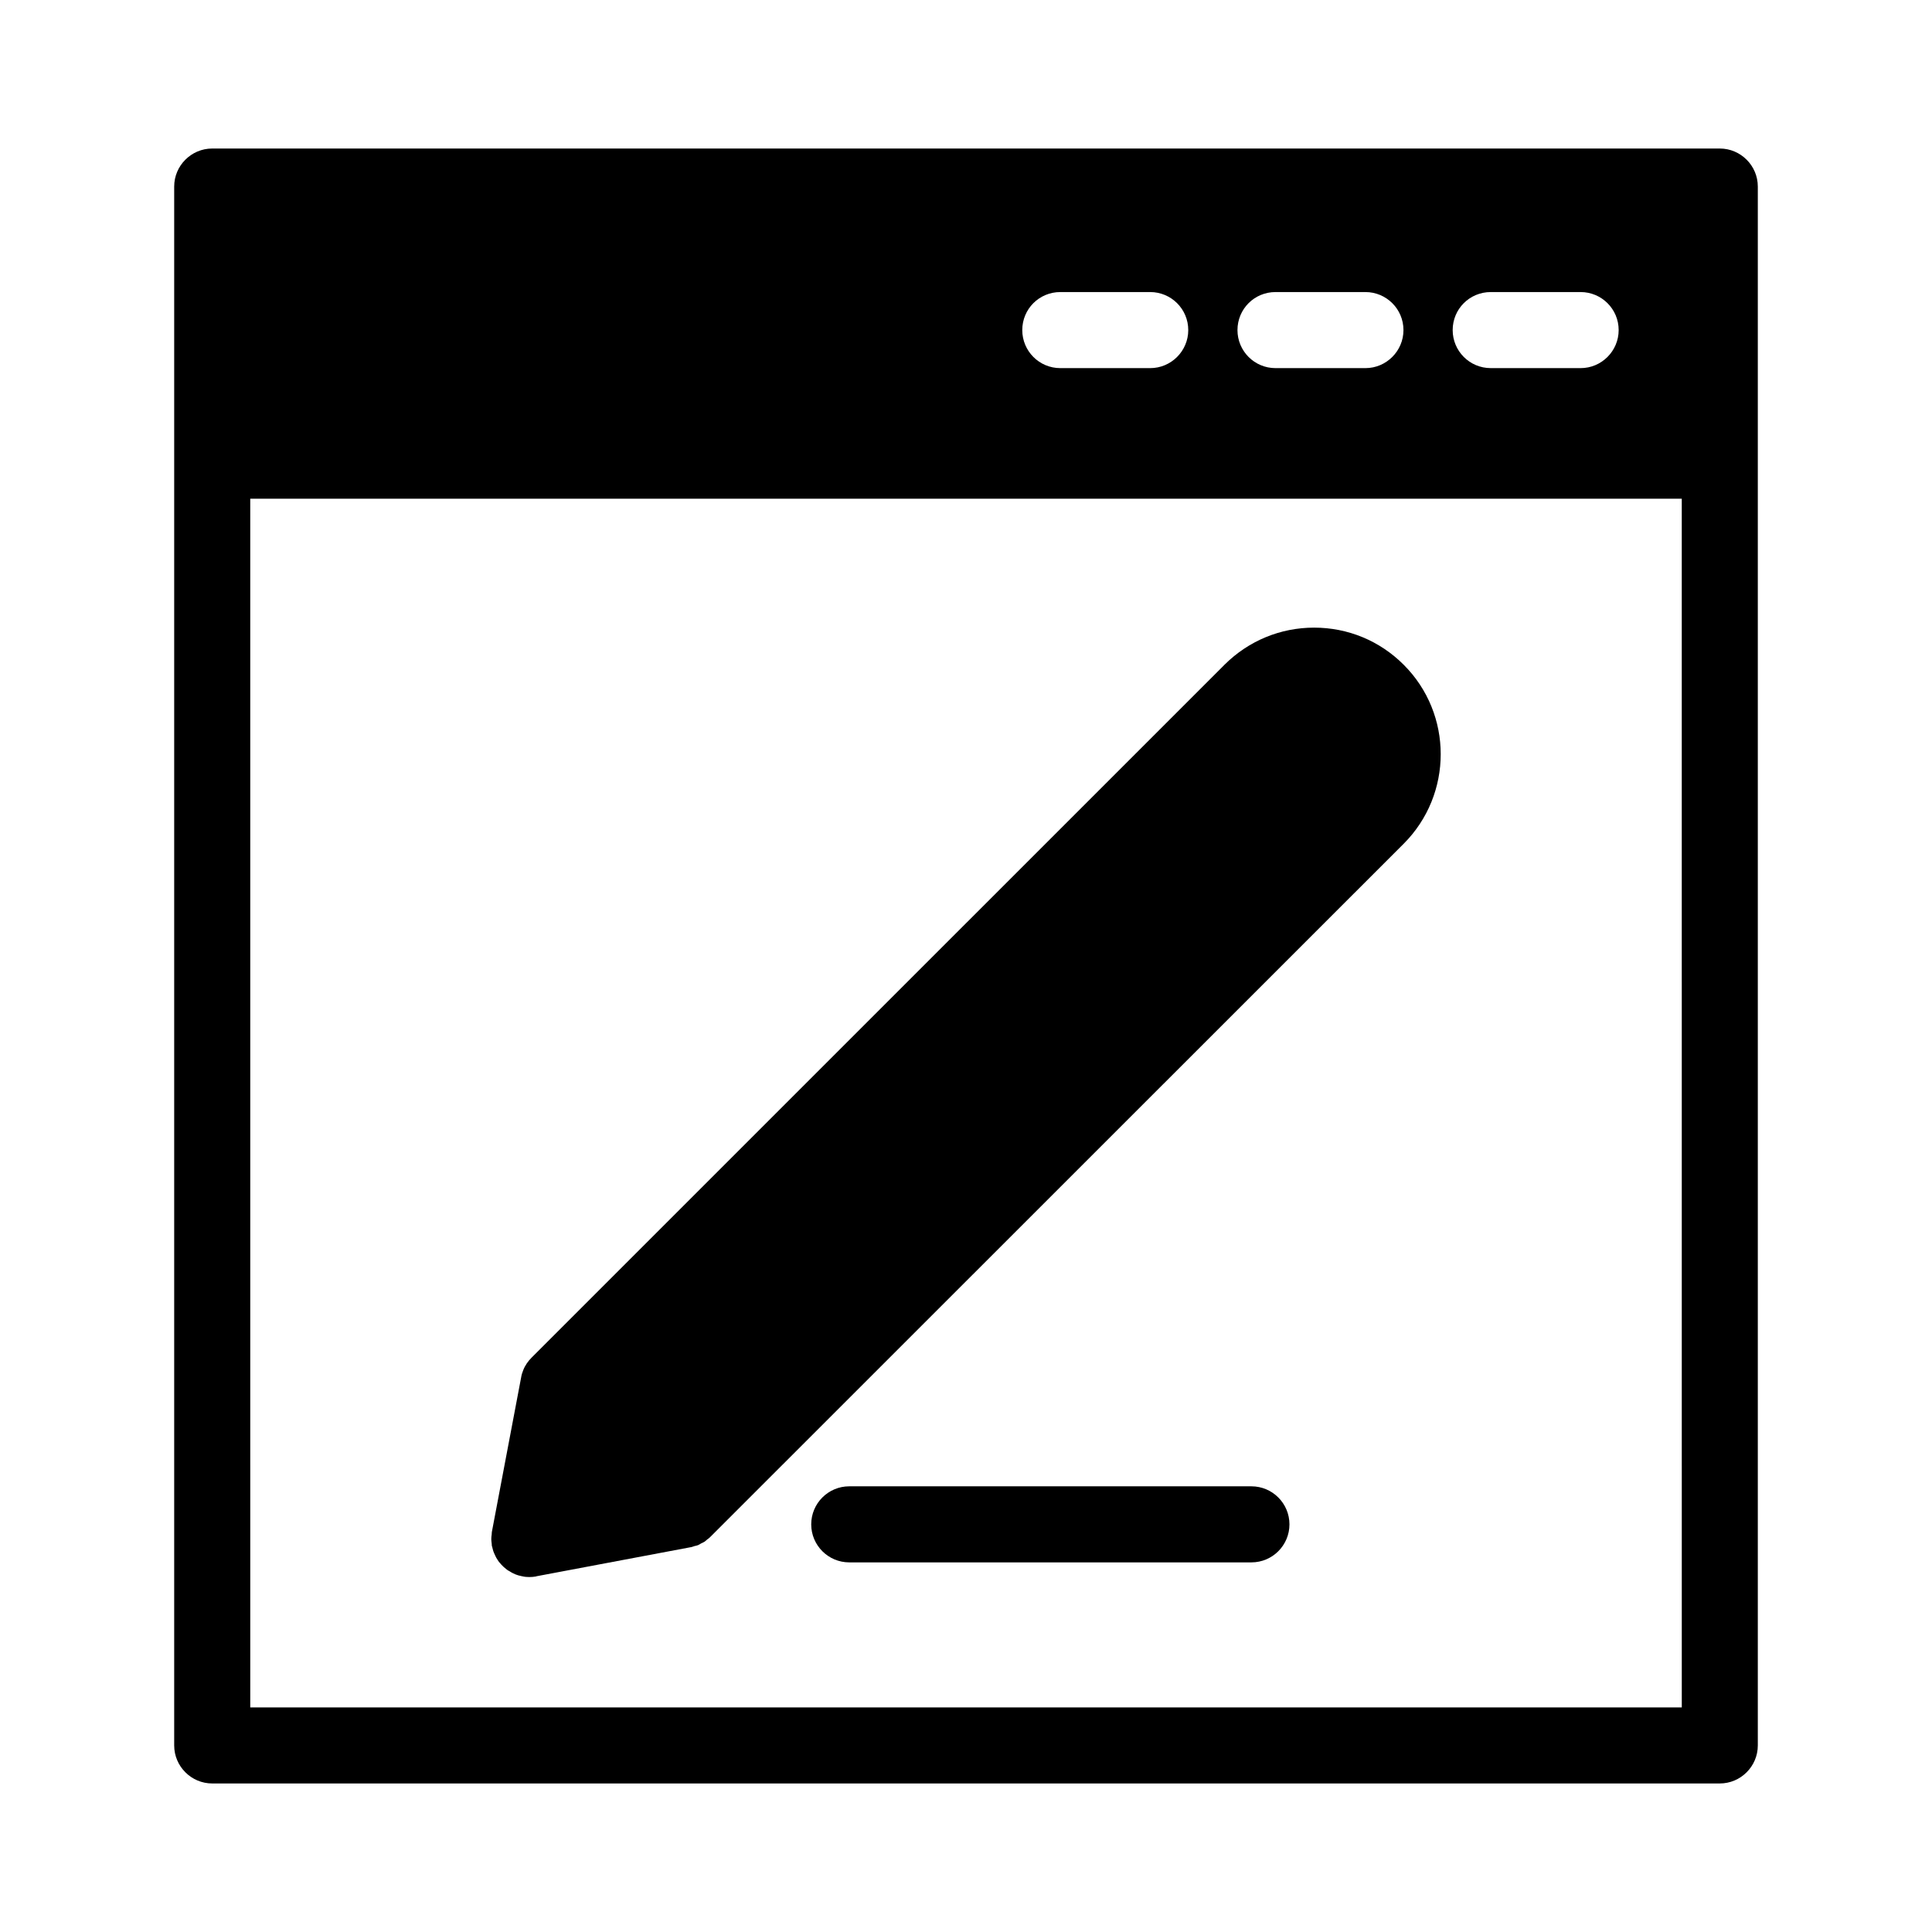 <?xml version="1.0" encoding="UTF-8"?>
<!-- Uploaded to: SVG Repo, www.svgrepo.com, Generator: SVG Repo Mixer Tools -->
<svg fill="#000000" width="800px" height="800px" version="1.1" viewBox="144 144 512 512" xmlns="http://www.w3.org/2000/svg">
 <g>
  <path d="m599.76 183.36h-399.52c-5.543 0-10.078 4.535-10.078 10.078v413.12c0 5.543 4.535 10.078 10.078 10.078h399.52c5.543 0 10.078-4.535 10.078-10.078v-413.12c0-5.543-4.535-10.078-10.078-10.078zm-60.707 38.039h23.832c5.543 0 10.078 4.484 10.078 10.078 0 5.543-4.535 10.078-10.078 10.078l-23.832-0.004c-5.594 0-10.078-4.535-10.078-10.078 0-5.59 4.484-10.074 10.078-10.074zm-57.031 0h23.832c5.543 0 10.078 4.484 10.078 10.078 0 5.543-4.535 10.078-10.078 10.078h-23.832c-5.594 0-10.078-4.535-10.078-10.078 0-5.594 4.484-10.078 10.078-10.078zm-57.031 0h23.832c5.543 0 10.078 4.484 10.078 10.078 0 5.543-4.535 10.078-10.078 10.078h-23.832c-5.594 0-10.078-4.535-10.078-10.078 0-5.594 4.484-10.078 10.078-10.078zm164.7 375.09h-379.37l-0.004-320.32h379.37z"/>
  <path d="m515.98 367.61-183.69 183.64c-0.051 0.051-0.102 0.102-0.152 0.152-0.203 0.203-0.453 0.402-0.707 0.555-0.203 0.203-0.453 0.402-0.707 0.605-0.051 0-0.051 0.051-0.102 0.051-0.25 0.152-0.555 0.301-0.805 0.402-0.25 0.152-0.555 0.352-0.805 0.453-0.051 0-0.102 0.051-0.152 0.051-0.25 0.102-0.555 0.152-0.805 0.203-0.301 0.102-0.656 0.25-0.957 0.301h-0.051l-40.906 7.707c-0.051 0.051-0.051 0-0.102 0.051-0.555 0.102-1.16 0.152-1.762 0.152h-0.051c-0.605 0-1.211-0.051-1.812-0.203h-0.051c-0.051 0-0.152-0.051-0.203-0.051-0.555-0.102-1.059-0.254-1.562-0.453-0.203-0.102-0.402-0.203-0.656-0.301-0.301-0.152-0.656-0.352-0.957-0.555-0.25-0.102-0.453-0.25-0.656-0.402-0.301-0.25-0.555-0.453-0.855-0.707l-0.555-0.555c-0.25-0.25-0.453-0.555-0.707-0.805-0.152-0.203-0.25-0.402-0.402-0.605-0.203-0.301-0.402-0.656-0.555-1.008-0.102-0.203-0.203-0.402-0.301-0.656-0.152-0.301-0.25-0.656-0.352-1.008-0.051-0.301-0.152-0.555-0.203-0.805 0-0.051-0.051-0.051-0.051-0.102-0.051-0.25 0-0.504-0.051-0.707-0.051-0.402-0.102-0.805-0.102-1.16 0-0.402 0.051-0.805 0.102-1.16 0.051-0.25 0-0.504 0.051-0.707l7.758-40.961c0.102-0.656 0.301-1.309 0.555-1.914 0.504-1.309 1.309-2.418 2.266-3.375l183.59-183.58c0-0.051 0.051-0.051 0.051-0.051 6.348-6.297 14.762-9.773 23.68-9.773 8.969 0 17.383 3.477 23.73 9.824 13.098 13.051 13.098 34.359 0 47.461z"/>
  <path d="m475.64 537.89h-106.58c-5.562 0-10.078 4.516-10.078 10.078s4.516 10.078 10.078 10.078h106.58c5.562 0 10.078-4.516 10.078-10.078-0.004-5.562-4.519-10.078-10.082-10.078z"/>
 </g>
</svg>